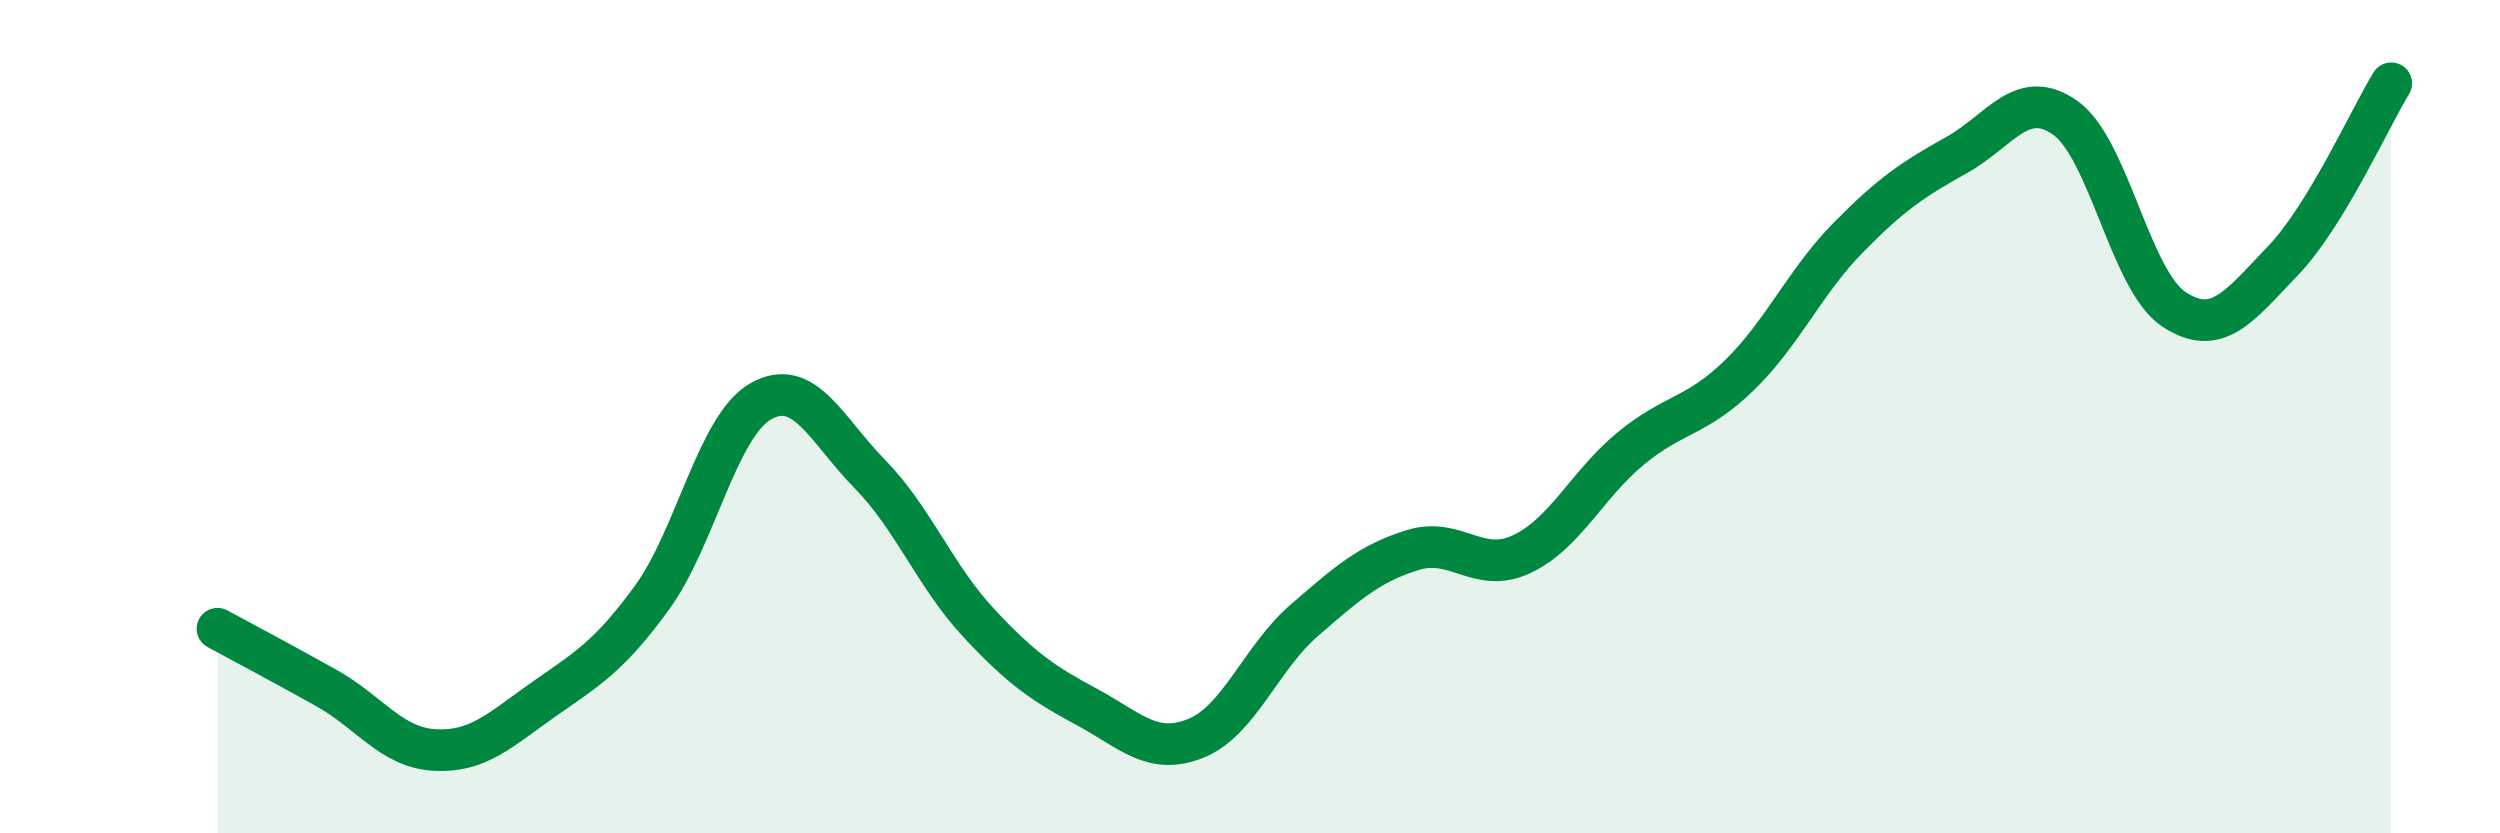 
    <svg width="60" height="20" viewBox="0 0 60 20" xmlns="http://www.w3.org/2000/svg">
      <path
        d="M 5.22,15.09 C 5.74,15.37 6.79,15.93 7.83,16.51 C 8.87,17.09 9.39,17.94 10.43,18 C 11.47,18.06 12,17.52 13.04,16.79 C 14.08,16.06 14.61,15.77 15.65,14.34 C 16.69,12.91 17.22,10.22 18.26,9.63 C 19.3,9.04 19.83,10.31 20.87,11.37 C 21.91,12.43 22.44,13.82 23.48,14.94 C 24.52,16.06 25.05,16.41 26.09,16.97 C 27.13,17.53 27.66,18.14 28.7,17.72 C 29.74,17.3 30.26,15.79 31.3,14.89 C 32.34,13.99 32.87,13.52 33.91,13.2 C 34.95,12.88 35.48,13.79 36.52,13.3 C 37.56,12.81 38.09,11.63 39.13,10.77 C 40.17,9.91 40.7,10.02 41.74,9.01 C 42.78,8 43.31,6.77 44.35,5.71 C 45.39,4.65 45.92,4.3 46.96,3.72 C 48,3.14 48.53,2.09 49.57,2.83 C 50.61,3.57 51.13,6.73 52.17,7.42 C 53.21,8.11 53.74,7.35 54.78,6.27 C 55.82,5.19 56.87,2.85 57.39,2L57.39 20L5.22 20Z"
        fill="#008740"
        opacity="0.1"
        stroke-linecap="round"
        stroke-linejoin="round"
      />
      <path
        d="M 5.22,15.09 C 5.74,15.37 6.79,15.93 7.83,16.51 C 8.87,17.09 9.39,17.94 10.43,18 C 11.47,18.06 12,17.52 13.04,16.79 C 14.08,16.06 14.61,15.77 15.65,14.34 C 16.69,12.91 17.22,10.22 18.26,9.63 C 19.3,9.04 19.83,10.31 20.87,11.37 C 21.91,12.43 22.44,13.82 23.48,14.94 C 24.52,16.06 25.05,16.41 26.09,16.97 C 27.13,17.53 27.66,18.14 28.7,17.72 C 29.74,17.3 30.26,15.79 31.3,14.89 C 32.34,13.99 32.87,13.52 33.91,13.2 C 34.95,12.88 35.48,13.79 36.52,13.3 C 37.56,12.81 38.09,11.63 39.13,10.77 C 40.17,9.91 40.7,10.02 41.74,9.01 C 42.78,8 43.31,6.77 44.35,5.71 C 45.39,4.65 45.92,4.3 46.96,3.72 C 48,3.14 48.53,2.09 49.57,2.83 C 50.61,3.57 51.13,6.73 52.17,7.42 C 53.21,8.11 53.74,7.35 54.78,6.27 C 55.82,5.19 56.87,2.85 57.39,2"
        stroke="#008740"
        stroke-width="1"
        fill="none"
        stroke-linecap="round"
        stroke-linejoin="round"
      />
    </svg>
  